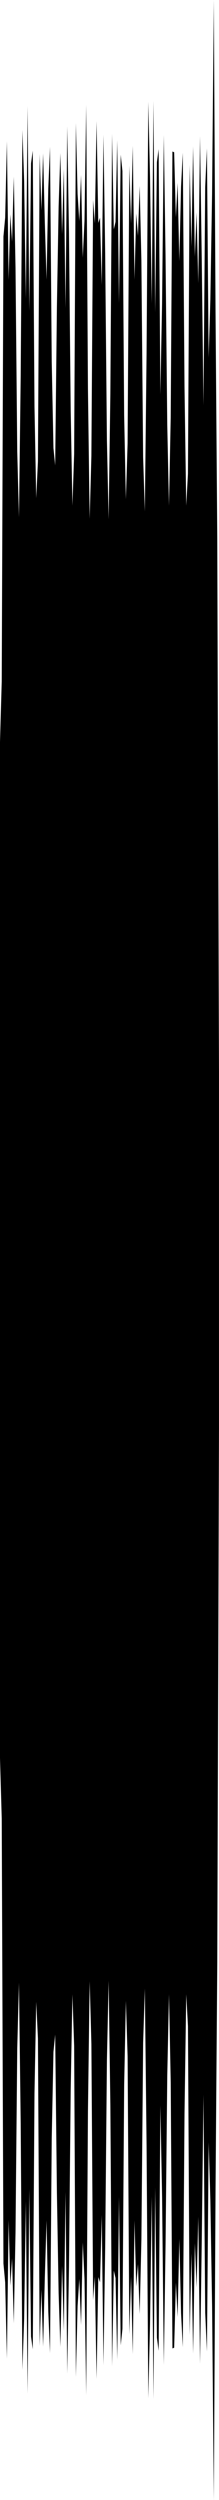 <?xml version="1.0" encoding="utf-8"?>
<svg xmlns="http://www.w3.org/2000/svg" preserveAspectRatio="none" viewBox="0 -26.239 6.35 72.478">
  <path d="m0-4.723.05-1.759.05-12.903.05-.545.05-2.215.05 4.023.05-1.903.05.793.05-1.887.05 2.642.05 5.33.05 1.904.05-4.087.05-7.138.05 1.492.05 3.393.05-5.579.05 5.941.05-4.282.05-.367.05 7.42.05 2.654.05-1.064.05-8.915.05 1.634.05-1.651.05 2.019.05 1.641.05-2.64.05-1.211.05 6.238.05 2.497.05.502.05-4.593.05-2.908.05-1.553.05 2.35.05-1.891.05 4.035.05-5.271.05 3.09.05 5.154.05 2.754.05-1.495.05-9.598.05 2.06.05.782.05-1.338.05 2.398.05-1.061.05-3.368.05 8.226.05 3.775.05-1.823.05-7.423.05.682.05-2.966.05 2.952.05-.153.05 1.952.05-4.355.05 3.436.05 5.414.05 2.3.05-3.633.05-7.544.05 2.769.05-.215.05-2.368.05 4.726.05-4.308.05.473.05 7.078.05 2.438.05-1.614.05-8.055.05 1.676.05-2.252.05 3.878.05-1.918.05.65.05-1.45.05 2.163.05 5.704.05 1.574.05-4.562.05-7.316.05 2.158.05 3.69.05-5.874.05 6.134.05-4.356.05-.379.05 7.116.05-2.648.05-4.878.05 3.478.05 4.923.05 2.347.05-2.555.05-7.714.05.022.05 1.887.05-.999.05 2.268.05-2.159.05-.983.05 6.768.05 3.464.05-.924.05-8.957.05 2.371.05-2.906.05 3.2.05-1.285.05 2.053.05-4.267.05 3.561.05 4.244.05-6.323.05-1.126.05 6.065.05-1.681.05-3.075.05-5.611.05 9.039.05 6.535.05 15.517v10.296L6.3 30.665 6.25 37.2l-.05 9.039-.05-5.611-.05-3.075-.05-1.681L6 41.937l-.05-1.126-.05-6.323-.05 4.244-.05 3.561-.05-4.267-.05 2.053-.05-1.285-.05 3.2-.05-2.906-.05 2.371-.05-8.957-.05-.924-.05 3.464-.05 6.768-.05-.983-.05-2.159-.05 2.268-.05-.999-.05 1.887-.05.022-.05-7.714-.05-2.555-.05 2.347-.05 4.923-.05 3.478-.05-4.878-.05-2.648-.05 7.116-.05-.379-.05-4.356-.05 6.134-.05-5.874-.05 3.69-.05 2.158-.05-7.316-.05-4.562-.05 1.574-.05 5.704-.05 2.163-.05-1.45-.05.65-.05-1.918-.05 3.878-.05-2.252-.05 1.676-.05-8.055-.05-1.614-.05 2.438-.05 7.078-.05.473-.05-4.308-.05 4.726-.05-2.368-.05-.215-.05 2.769-.05-7.544-.05-3.633-.05 2.3-.05 5.414L3 42.332l-.05-4.355-.05 1.952-.05-.153-.05 2.952-.05-2.966-.05.682-.05-7.423-.05-1.823-.05 3.775-.05 8.226-.05-3.368-.05-1.061-.05 2.398-.05-1.338-.05.782-.05 2.06-.05-9.598-.05-1.495-.05 2.754L2 39.487l-.05 3.09-.05-5.271-.05 4.035-.05-1.891-.05 2.35-.05-1.553-.05-2.908-.05-4.593-.05.502-.05 2.497-.05 6.238-.05-1.211-.05-2.64-.05 1.641-.05 2.019-.05-1.651-.05 1.634-.05-8.915-.05-1.064L1 34.45l-.05 7.42-.05-.367-.05-4.282-.05 5.941-.05-5.579-.05 3.393-.05 1.492L.6 35.33l-.05-4.087-.05 1.904-.05 5.33-.05 2.642-.05-1.887-.05.793-.05-1.903-.05 4.023-.05-2.215-.05-.545-.05-12.903L0 24.723z"/>
</svg>